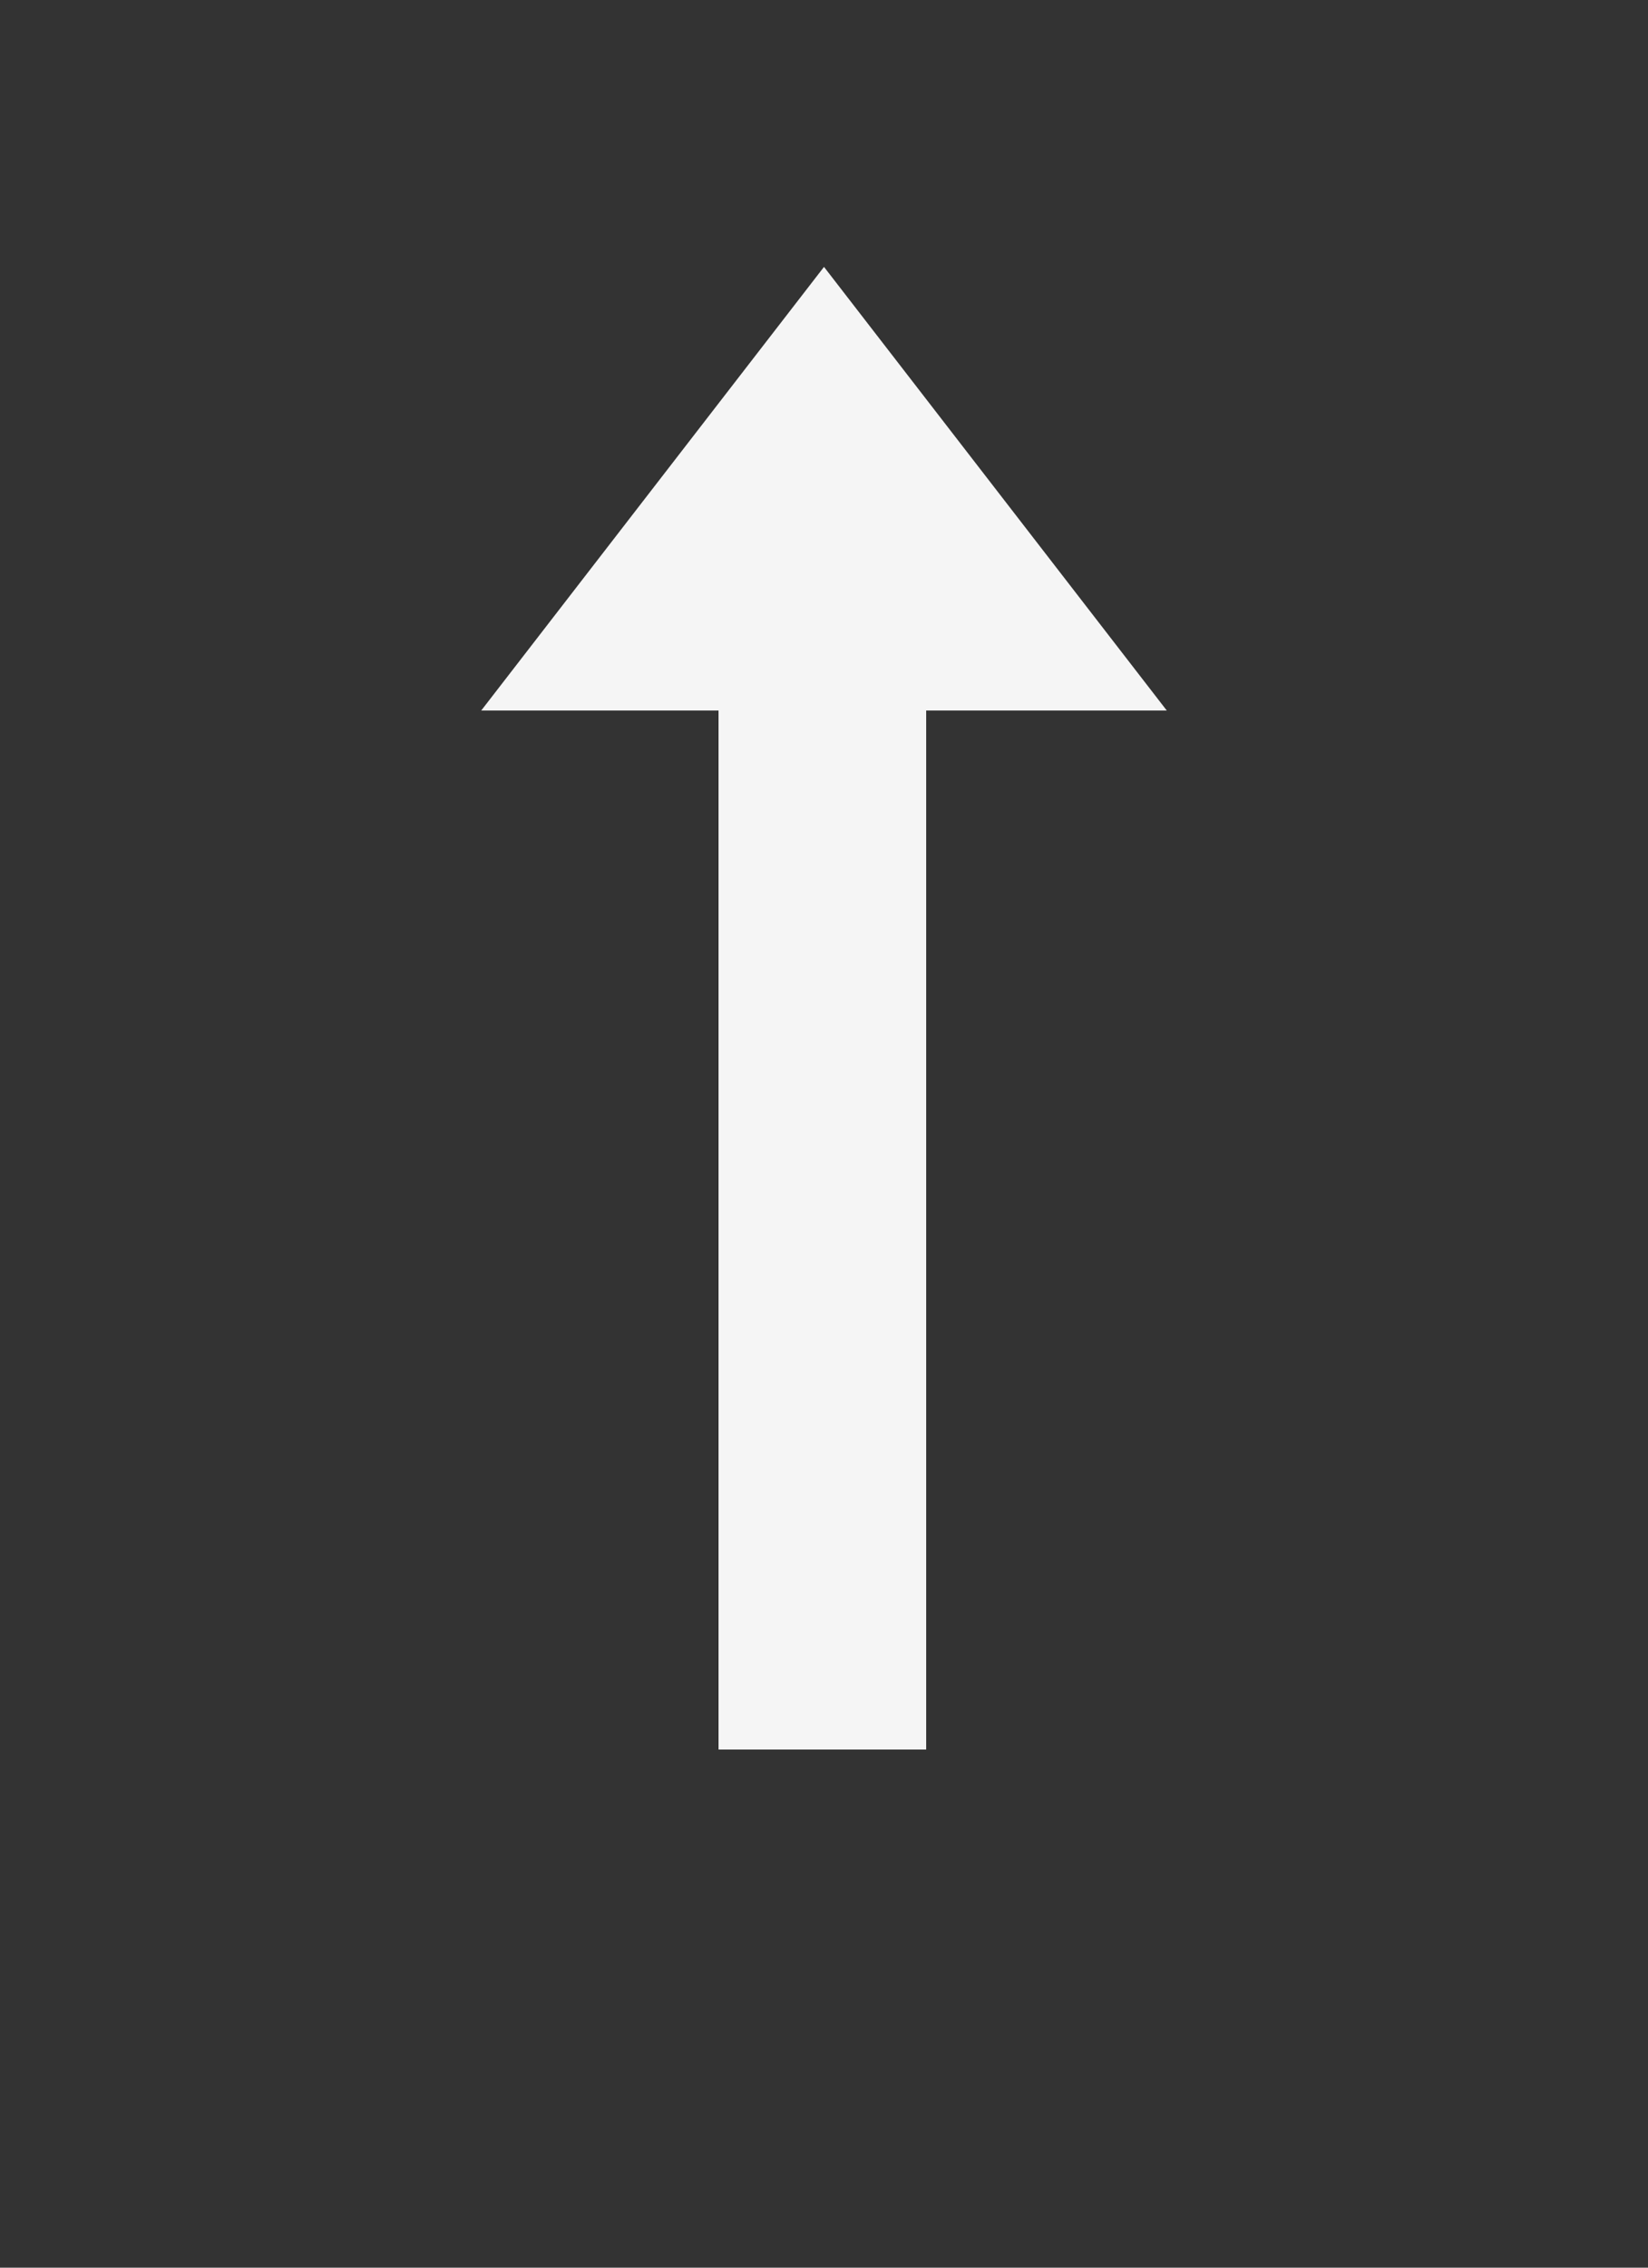 <svg width="24" height="33" viewBox="0 0 24 33" fill="none" xmlns="http://www.w3.org/2000/svg"><rect x="0" y="0" width="24" height="33" fill="#333333" stroke="none"/><path d="M16.992 10.34h-3.504v15.12h-3.024V10.34H7.008L12 3.884l4.992 6.456z" fill="#fff" fill-opacity=".95"/></svg>